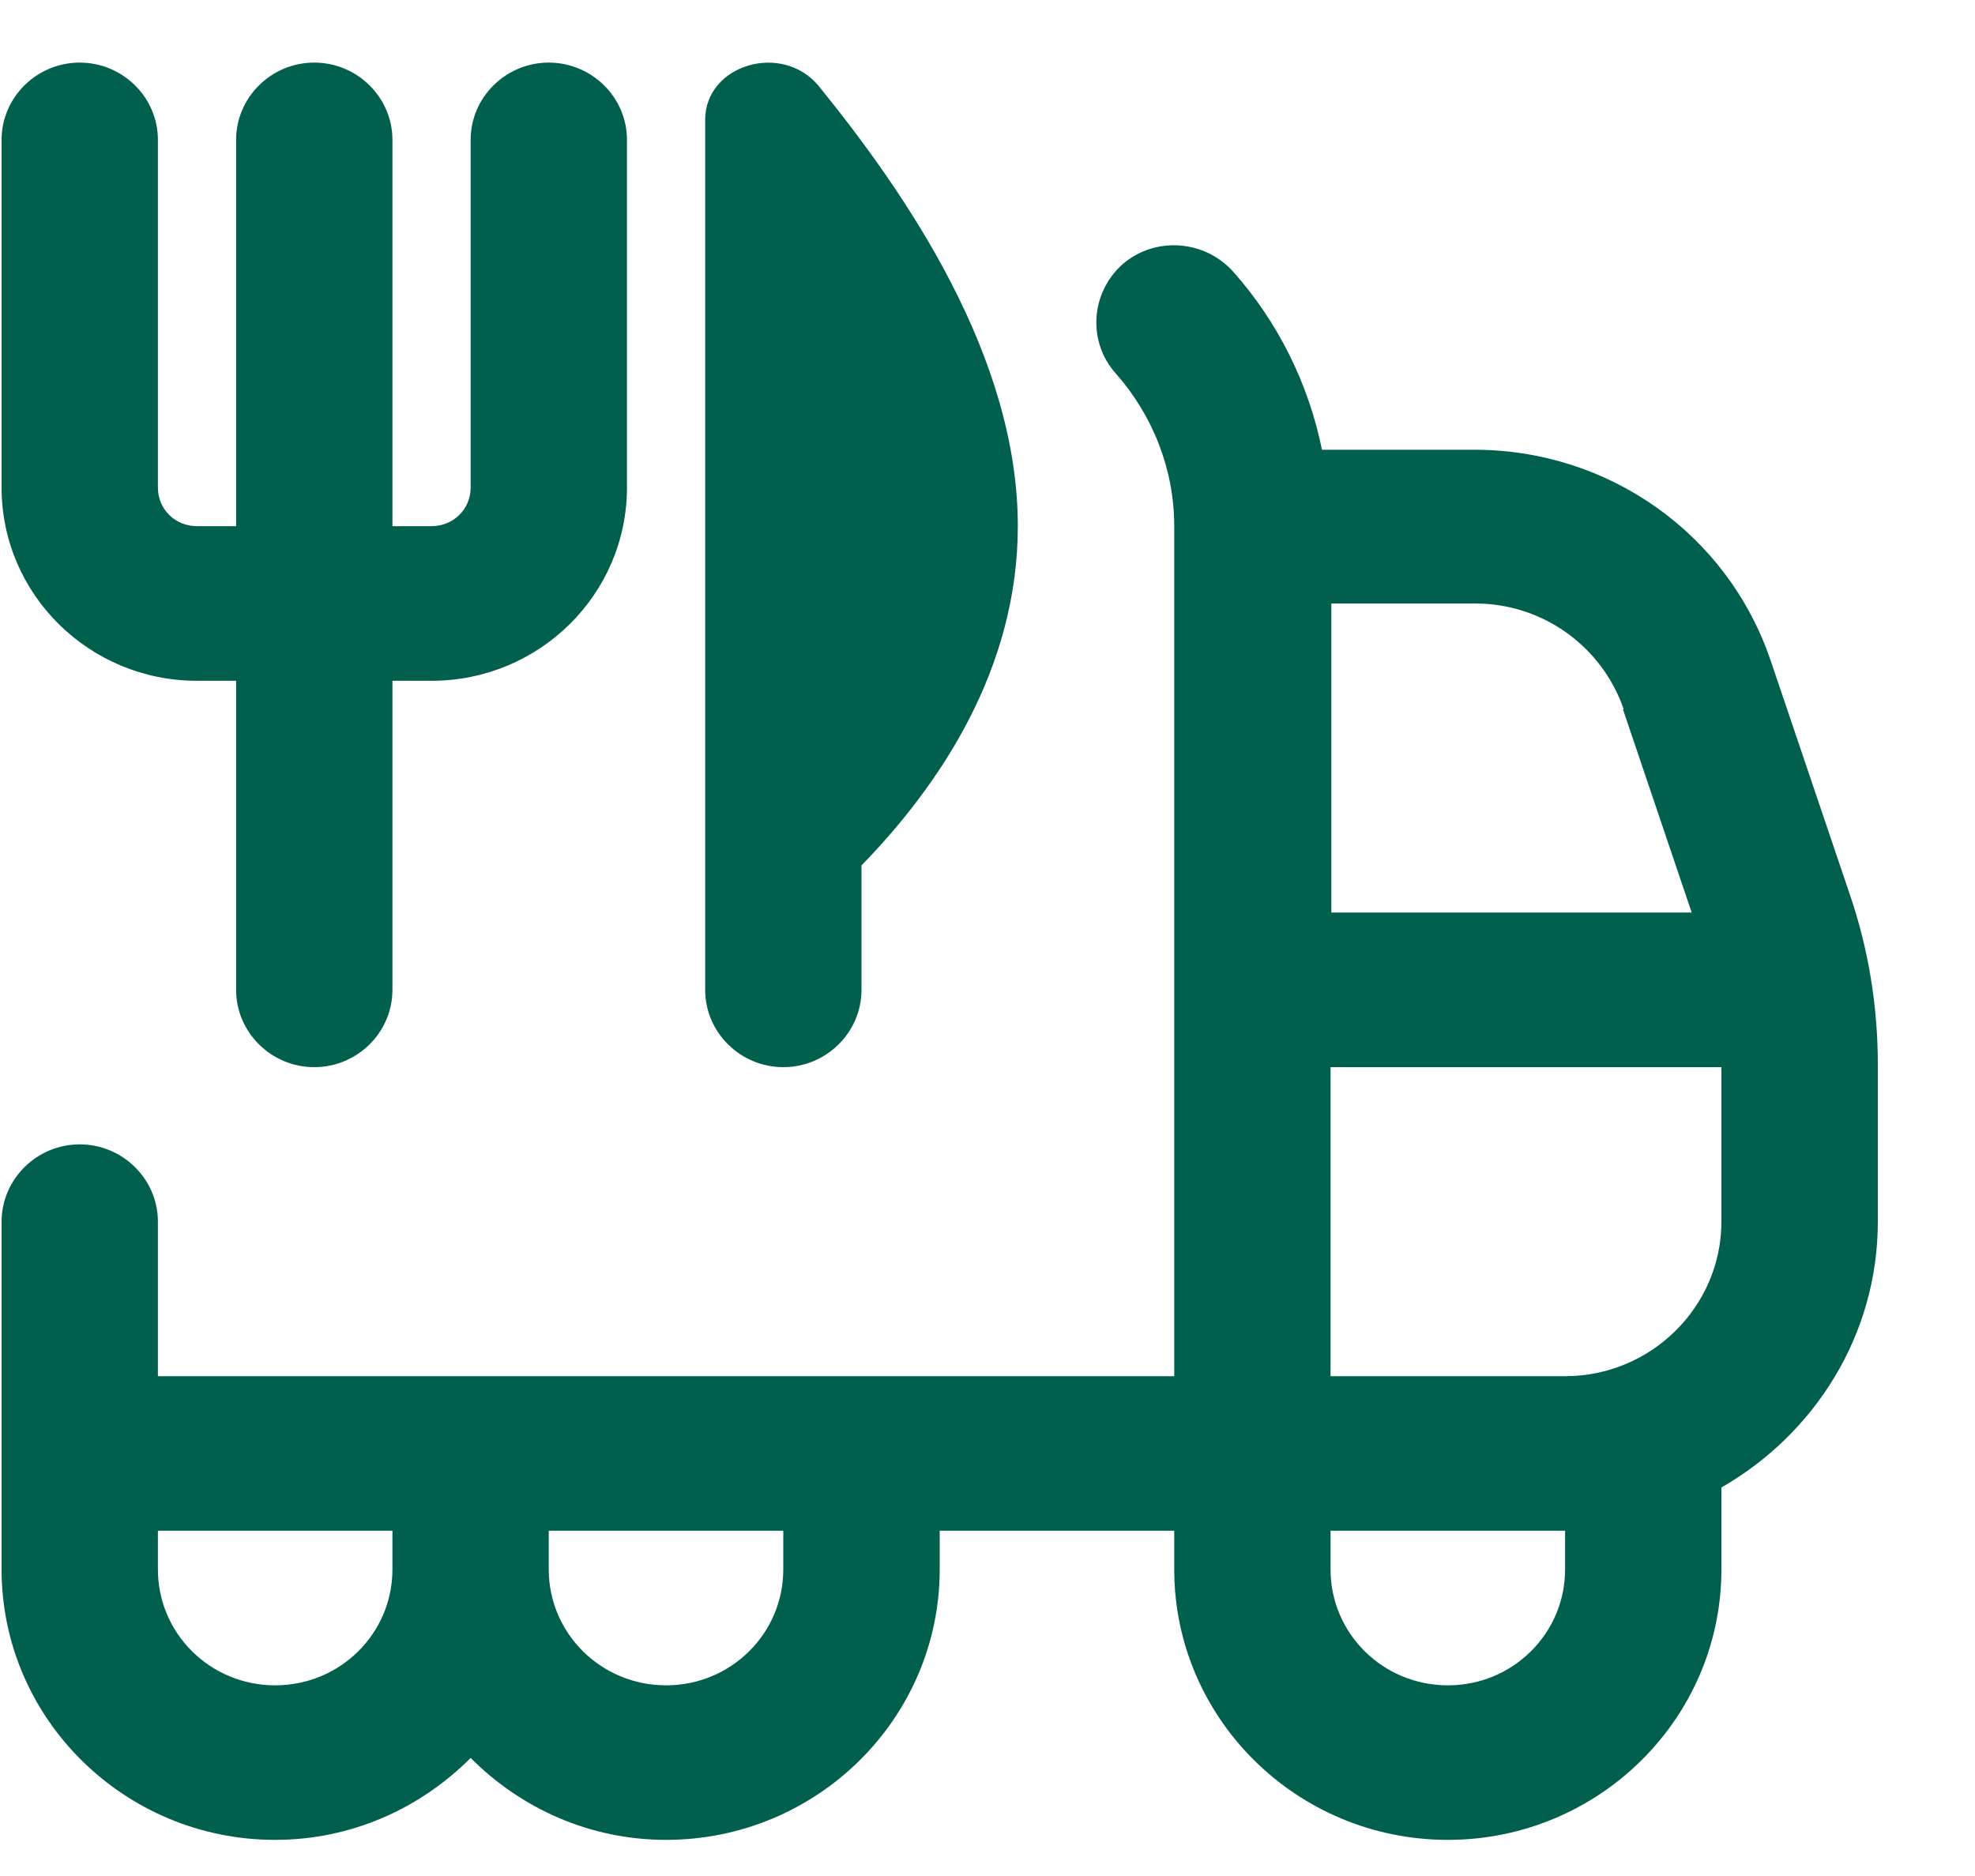 <svg width="20" height="19" viewBox="0 0 20 19" fill="none" xmlns="http://www.w3.org/2000/svg">
<path d="M18.731 9.055L17.931 6.691C17.496 5.408 16.292 4.555 14.931 4.555H13.387C13.252 3.889 12.944 3.263 12.484 2.747C12.191 2.426 11.693 2.395 11.368 2.676C11.043 2.966 11.012 3.459 11.297 3.78C11.677 4.21 11.891 4.758 11.891 5.329V13.938H1.599V12.373C1.599 11.943 1.243 11.59 0.807 11.59C0.372 11.59 0.016 11.943 0.016 12.373V15.895C0.016 17.405 1.259 18.634 2.786 18.634C3.562 18.634 4.259 18.313 4.766 17.804C5.272 18.313 5.969 18.634 6.745 18.634C8.273 18.634 9.516 17.405 9.516 15.895V15.503H11.891V15.895C11.891 17.405 13.133 18.634 14.662 18.634C16.189 18.634 17.432 17.405 17.432 15.895V15.065C18.374 14.525 19.016 13.523 19.016 12.373V10.784C19.016 10.189 18.921 9.61 18.731 9.055ZM16.435 7.184L17.131 9.242H13.482V6.112H14.938C15.619 6.112 16.221 6.542 16.443 7.184H16.435ZM2.786 17.069C2.129 17.069 1.599 16.544 1.599 15.895V15.503H3.974V15.895C3.974 16.544 3.444 17.069 2.786 17.069ZM7.932 15.895C7.932 16.544 7.402 17.069 6.745 17.069C6.088 17.069 5.557 16.544 5.557 15.895V15.503H7.932V15.895ZM15.849 15.895C15.849 16.544 15.319 17.069 14.662 17.069C14.004 17.069 13.474 16.544 13.474 15.895V15.503H15.849V15.895ZM15.849 13.938H13.474V10.808H17.432V12.373C17.432 13.234 16.72 13.938 15.849 13.938ZM0.016 4.938V1.416C0.016 0.986 0.372 0.634 0.807 0.634C1.243 0.634 1.599 0.986 1.599 1.416V4.938C1.599 5.157 1.773 5.329 1.995 5.329H2.391V1.416C2.391 0.986 2.747 0.634 3.182 0.634C3.618 0.634 3.974 0.986 3.974 1.416V5.329H4.37C4.591 5.329 4.766 5.157 4.766 4.938V1.416C4.766 0.986 5.122 0.634 5.557 0.634C5.993 0.634 6.349 0.986 6.349 1.416V4.938C6.349 6.018 5.462 6.895 4.37 6.895H3.974V10.025C3.974 10.456 3.618 10.808 3.182 10.808C2.747 10.808 2.391 10.456 2.391 10.025V6.895H1.995C0.902 6.895 0.016 6.018 0.016 4.938ZM7.141 10.025V1.213C7.141 0.657 7.916 0.422 8.289 0.869C9.191 1.98 10.307 3.616 10.307 5.329C10.307 6.777 9.516 7.951 8.724 8.765V10.025C8.724 10.456 8.368 10.808 7.932 10.808C7.497 10.808 7.141 10.456 7.141 10.025Z" fill="#005F4D"/>
</svg>
